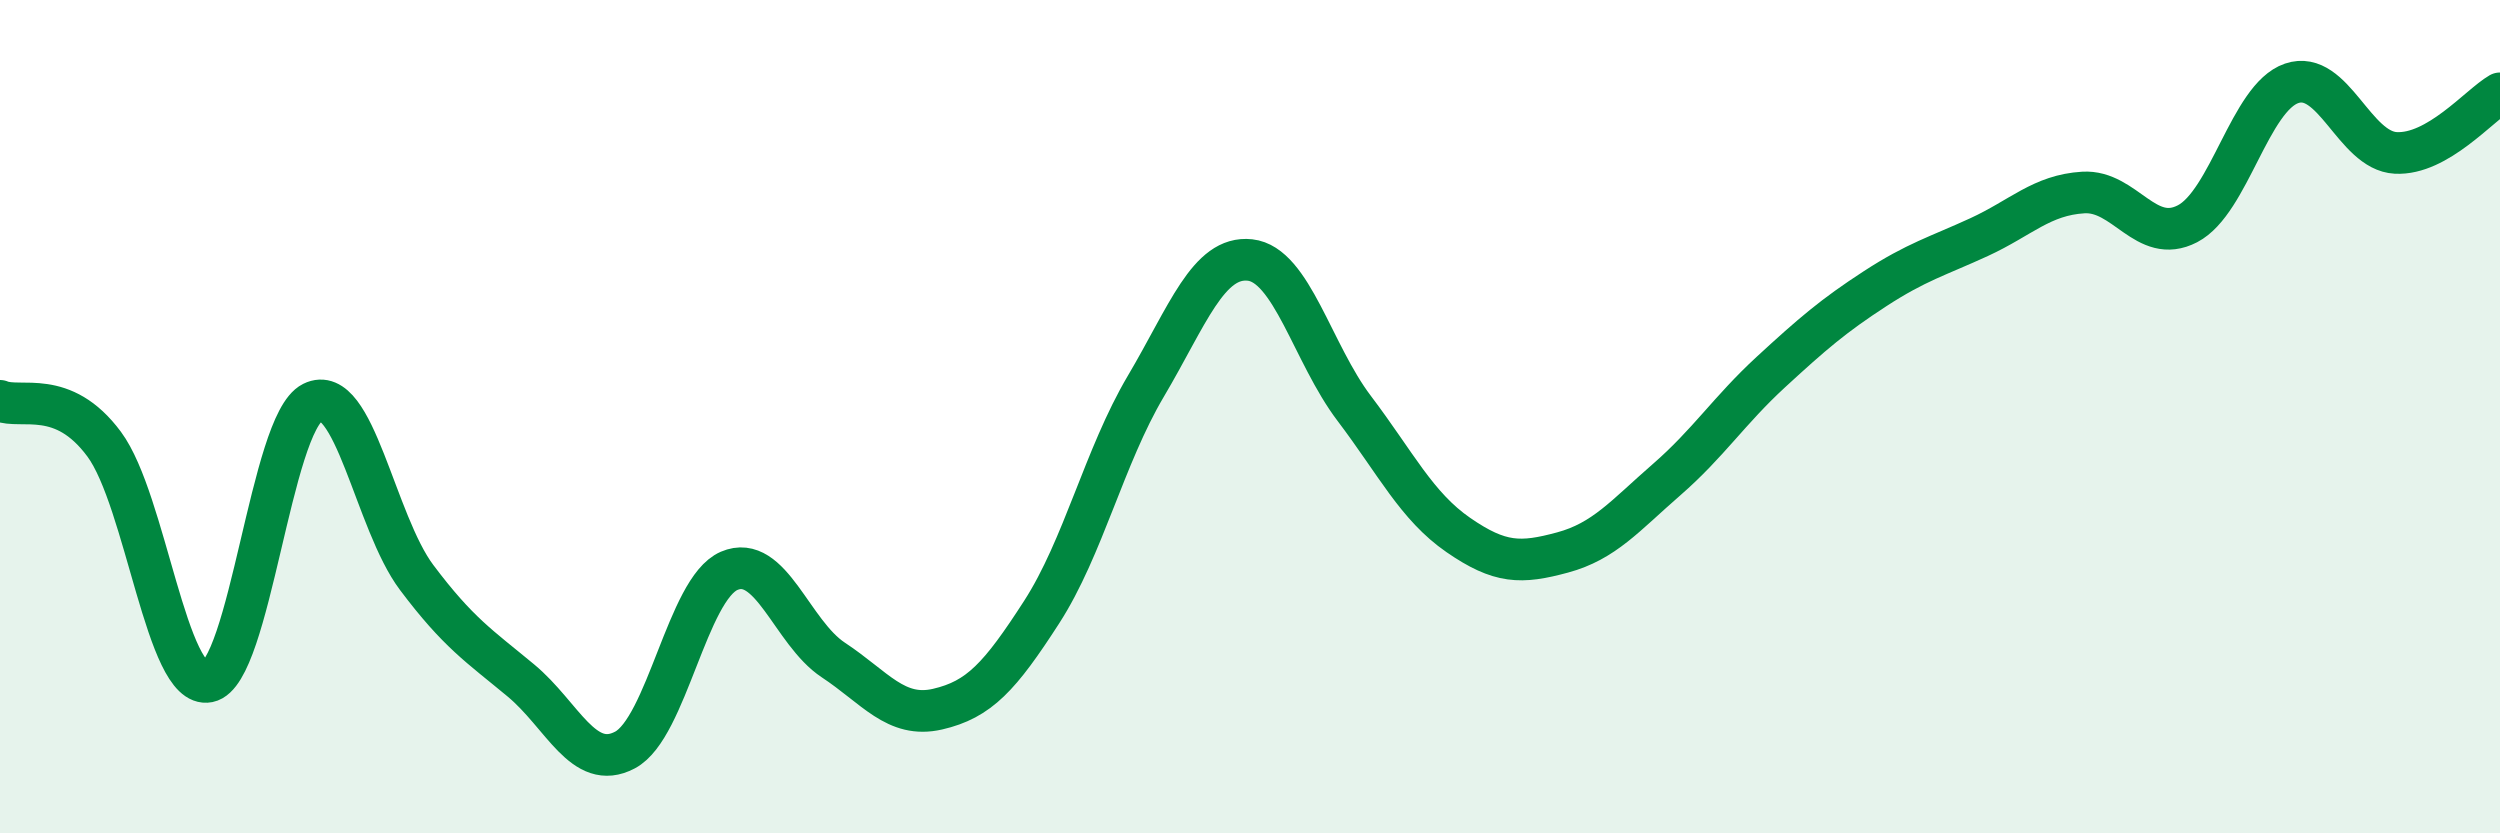 
    <svg width="60" height="20" viewBox="0 0 60 20" xmlns="http://www.w3.org/2000/svg">
      <path
        d="M 0,9.62 C 0.5,9.83 1.5,9.31 2.5,10.66 C 3.5,12.01 4,16.56 5,16.36 C 6,16.16 6.5,10.16 7.5,9.66 C 8.5,9.16 9,12.53 10,13.86 C 11,15.19 11.5,15.5 12.5,16.33 C 13.5,17.16 14,18.53 15,18 C 16,17.47 16.5,14.13 17.5,13.7 C 18.5,13.27 19,15.18 20,15.84 C 21,16.5 21.5,17.25 22.5,17.02 C 23.5,16.79 24,16.24 25,14.69 C 26,13.14 26.5,10.96 27.5,9.27 C 28.5,7.58 29,6.13 30,6.24 C 31,6.35 31.5,8.48 32.5,9.8 C 33.5,11.12 34,12.15 35,12.84 C 36,13.53 36.5,13.53 37.5,13.26 C 38.5,12.99 39,12.38 40,11.51 C 41,10.64 41.5,9.85 42.5,8.93 C 43.5,8.01 44,7.58 45,6.93 C 46,6.28 46.5,6.15 47.5,5.69 C 48.5,5.23 49,4.68 50,4.62 C 51,4.56 51.5,5.89 52.5,5.37 C 53.5,4.85 54,2.34 55,2 C 56,1.66 56.5,3.62 57.5,3.67 C 58.5,3.72 59.5,2.53 60,2.24L60 20L0 20Z"
        fill="#008740"
        opacity="0.1"
        stroke-linecap="round"
        stroke-linejoin="round"
      />
      <path
        d="M 0,9.62 C 0.5,9.83 1.5,9.31 2.5,10.66 C 3.5,12.01 4,16.56 5,16.36 C 6,16.16 6.5,10.16 7.5,9.66 C 8.5,9.16 9,12.53 10,13.86 C 11,15.19 11.5,15.5 12.5,16.33 C 13.5,17.16 14,18.53 15,18 C 16,17.47 16.5,14.13 17.5,13.7 C 18.5,13.27 19,15.18 20,15.84 C 21,16.5 21.5,17.25 22.5,17.02 C 23.5,16.79 24,16.24 25,14.69 C 26,13.14 26.5,10.96 27.5,9.27 C 28.5,7.58 29,6.13 30,6.24 C 31,6.35 31.5,8.48 32.5,9.8 C 33.5,11.12 34,12.15 35,12.84 C 36,13.53 36.5,13.53 37.5,13.26 C 38.5,12.99 39,12.38 40,11.51 C 41,10.64 41.5,9.85 42.5,8.93 C 43.5,8.01 44,7.58 45,6.93 C 46,6.28 46.5,6.15 47.5,5.69 C 48.5,5.23 49,4.68 50,4.62 C 51,4.56 51.5,5.89 52.5,5.37 C 53.5,4.85 54,2.34 55,2 C 56,1.66 56.5,3.62 57.5,3.67 C 58.5,3.72 59.5,2.53 60,2.24"
        stroke="#008740"
        stroke-width="1"
        fill="none"
        stroke-linecap="round"
        stroke-linejoin="round"
      />
    </svg>
  